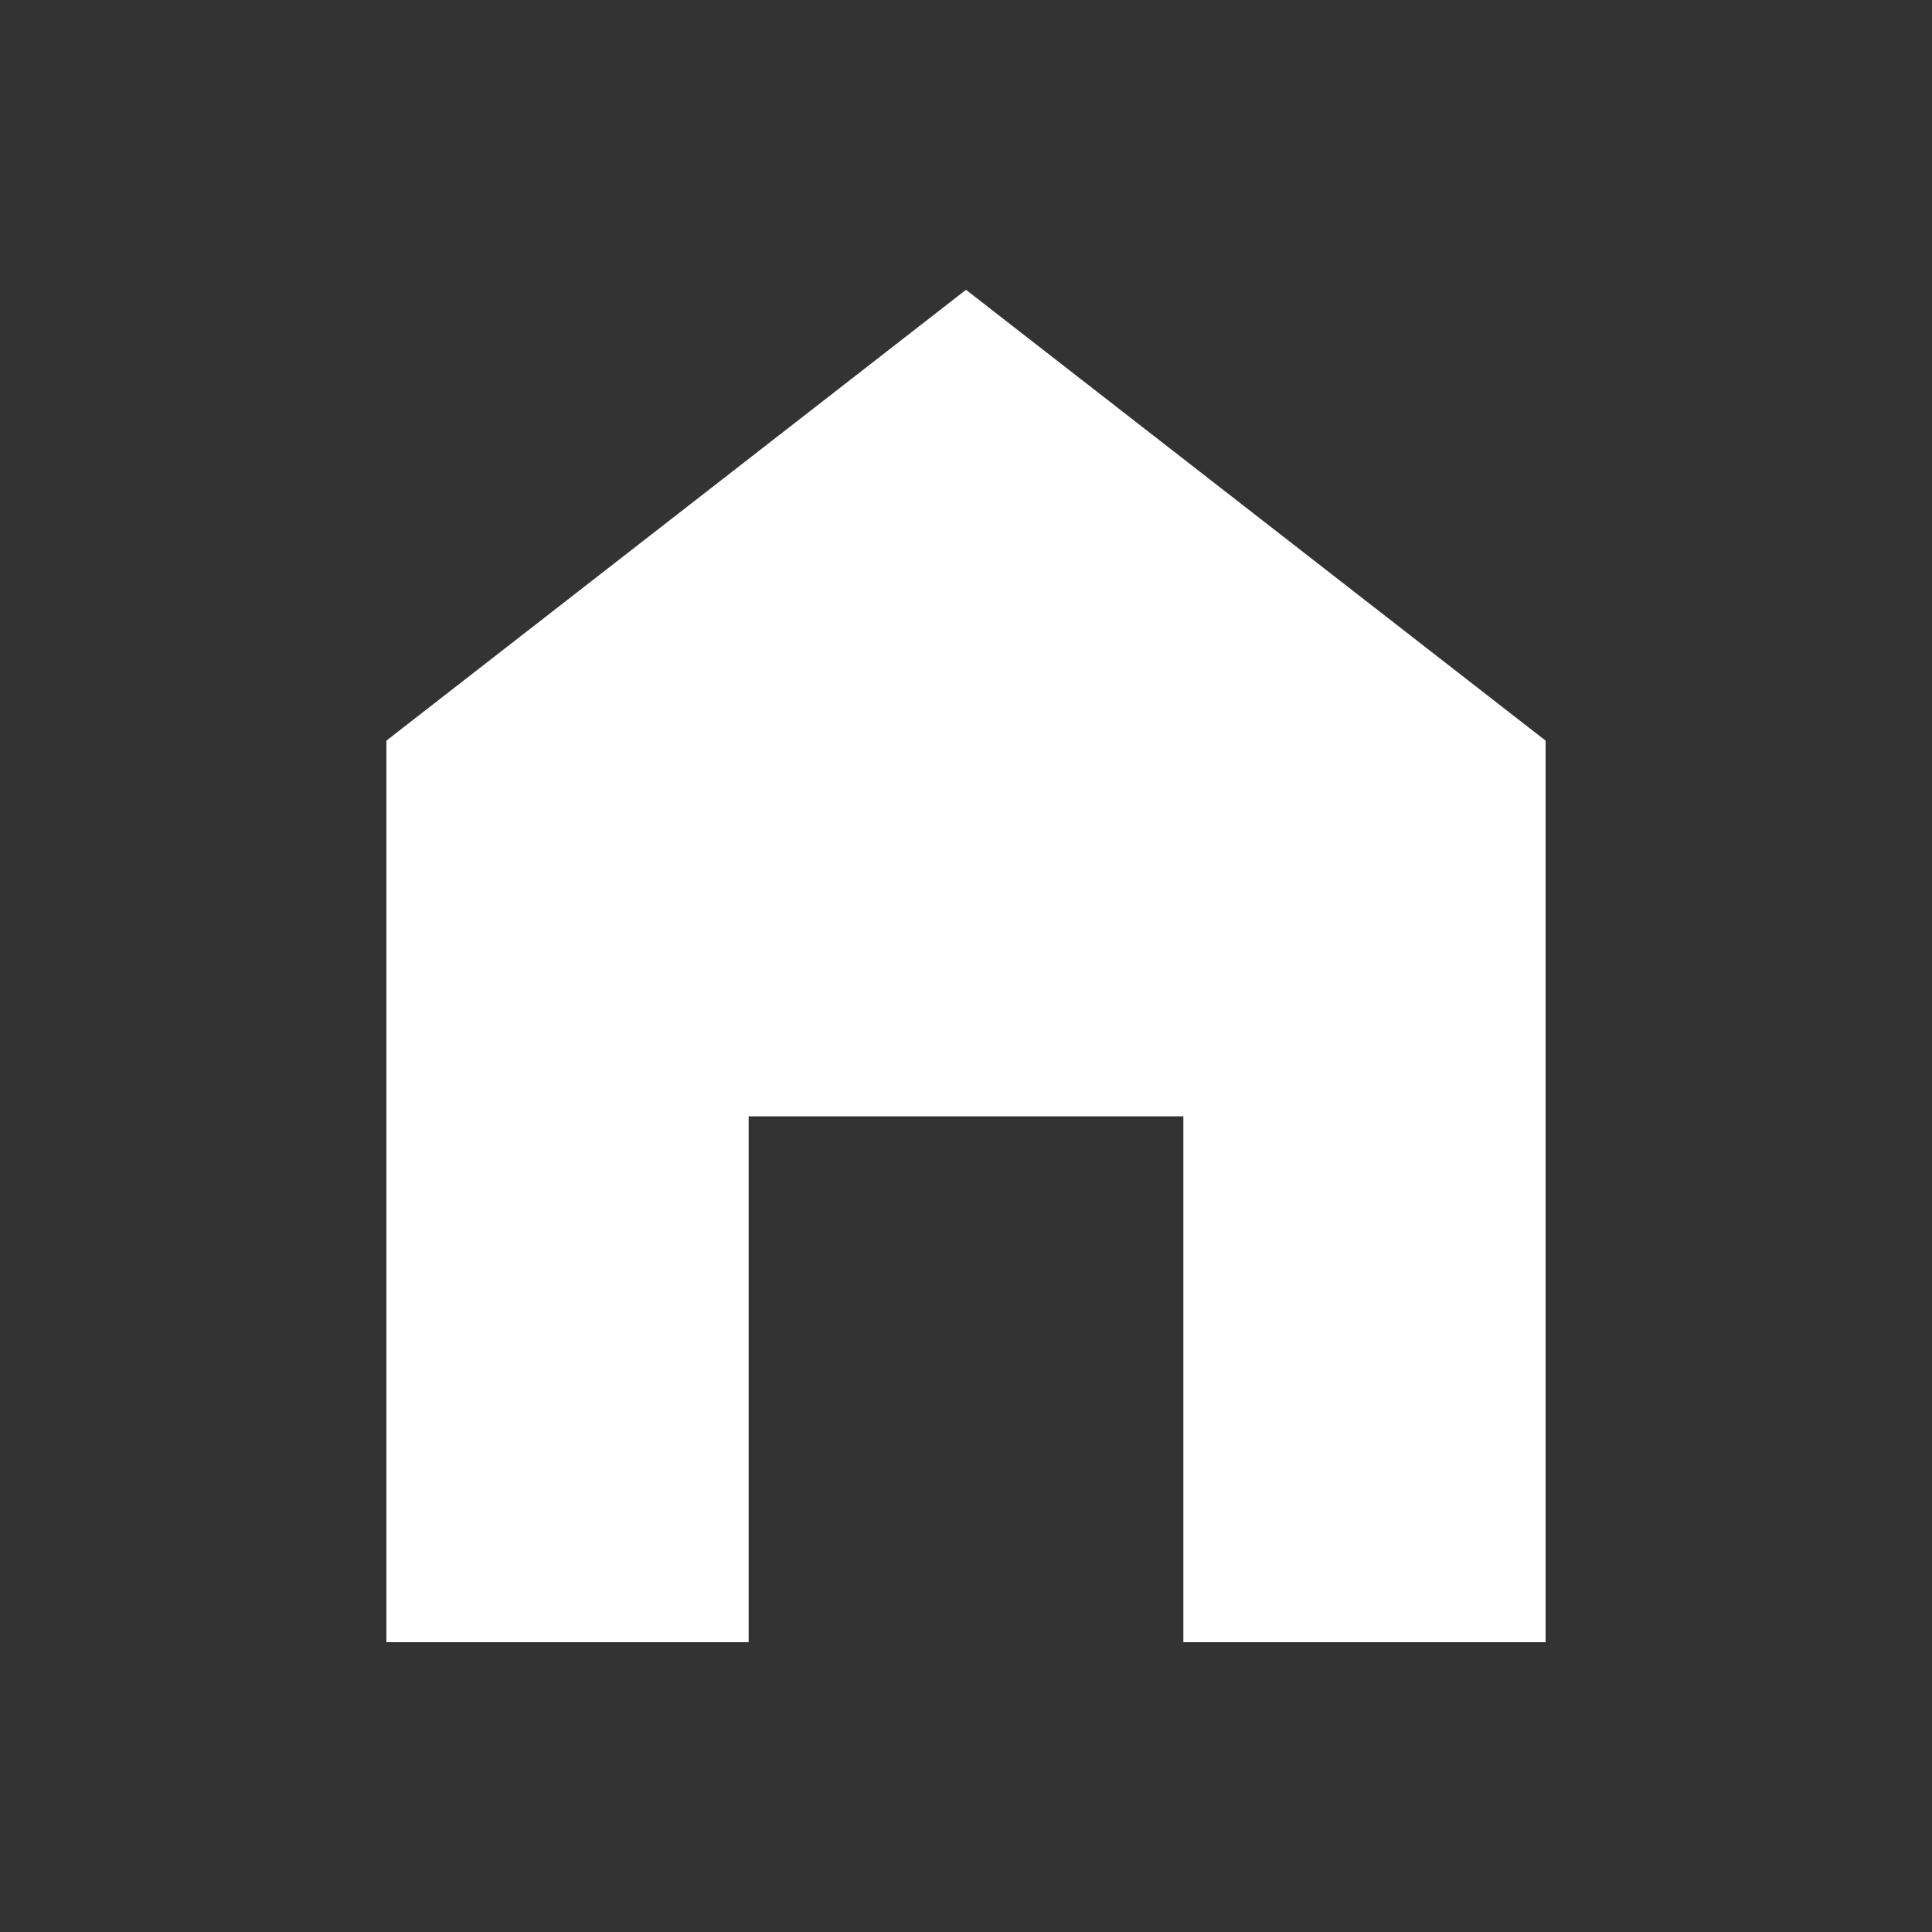 <svg id="home_filled_black_24dp" xmlns="http://www.w3.org/2000/svg" width="20" height="20" viewBox="0 0 20 20">
  <rect x="0" y="0" width="20" height="20" fill="#333333" stroke="none"/>
  <path id="패스_2208" data-name="패스 2208" d="M0,0H20V20H0Z" fill="none"/>
  <path id="패스_2209" data-name="패스 2209" d="M10,3,4,7.667V17H7.75V11.556h4.5V17H16V7.667Z" transform="translate(0 0)" fill="#fff"/>
</svg>
